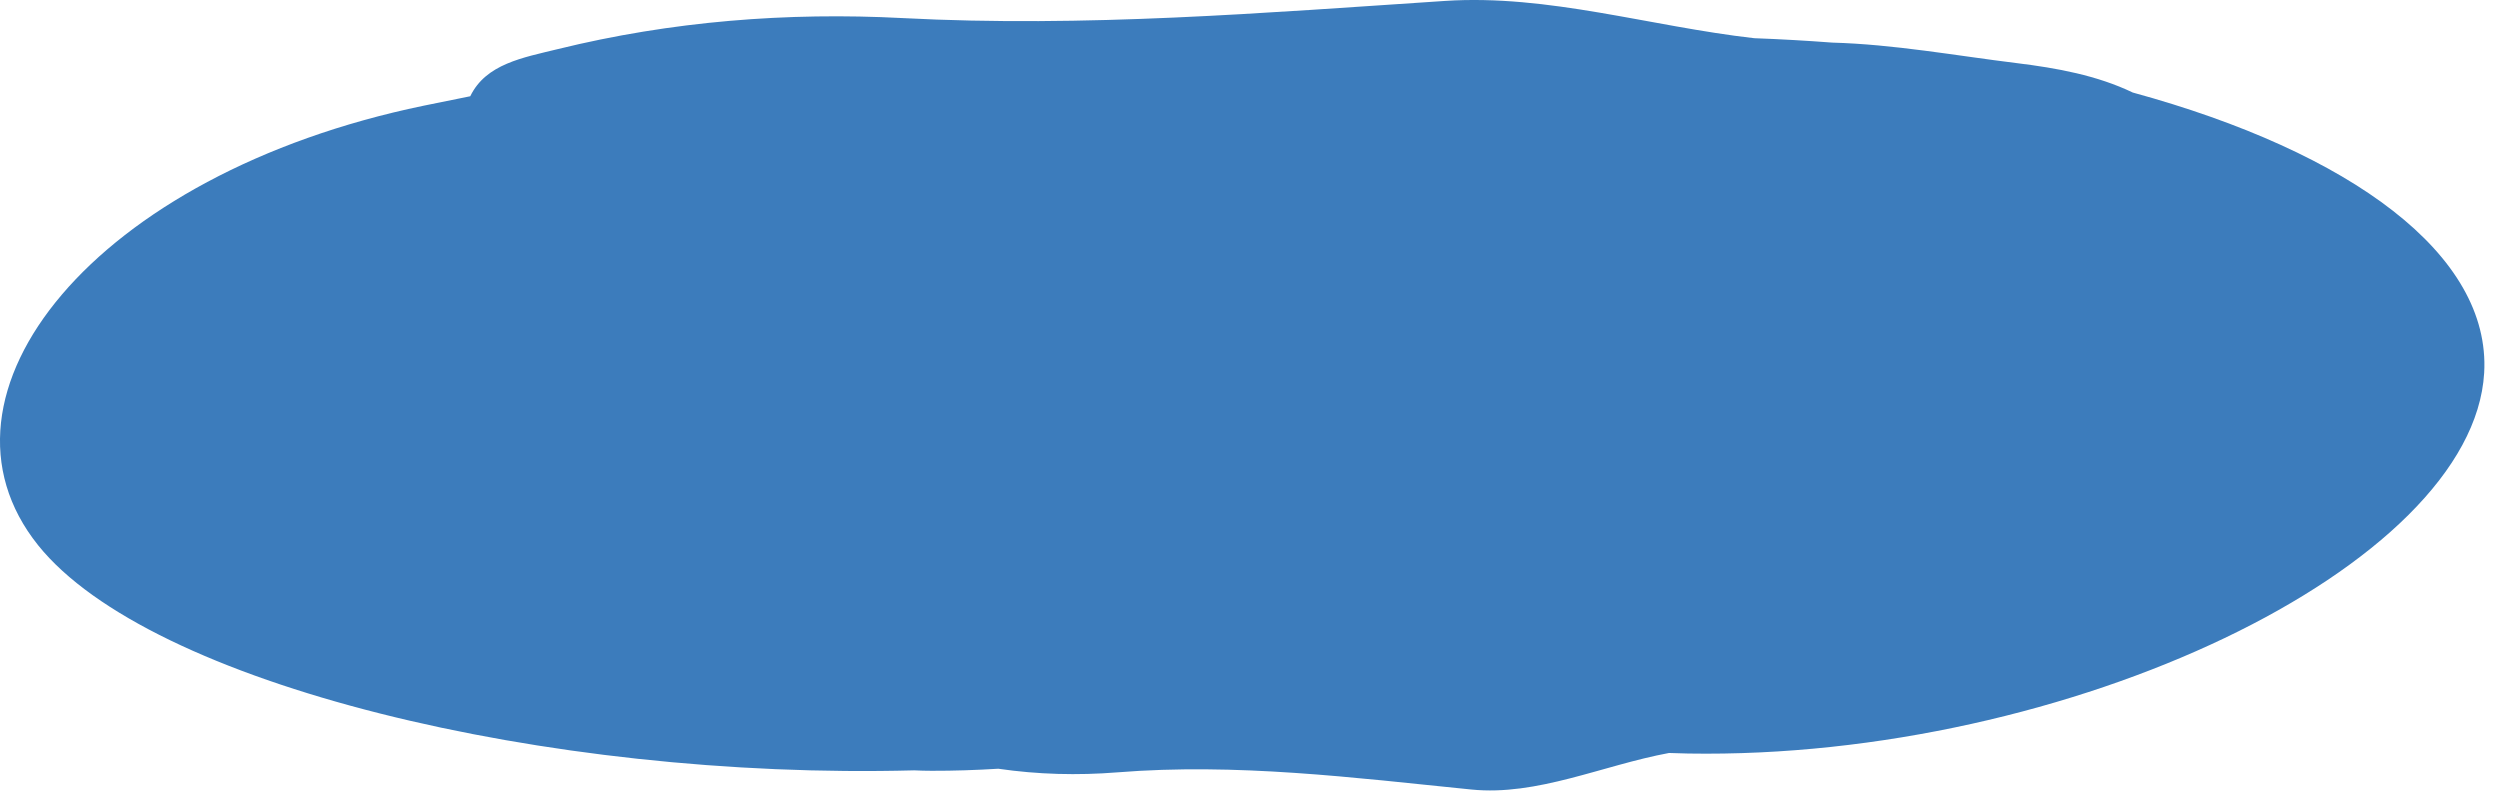 <?xml version="1.0" encoding="UTF-8" standalone="no"?><!DOCTYPE svg PUBLIC "-//W3C//DTD SVG 1.1//EN" "http://www.w3.org/Graphics/SVG/1.1/DTD/svg11.dtd"><svg width="100%" height="100%" viewBox="0 0 136 44" version="1.1" xmlns="http://www.w3.org/2000/svg" xmlns:xlink="http://www.w3.org/1999/xlink" xml:space="preserve" xmlns:serif="http://www.serif.com/" style="fill-rule:evenodd;clip-rule:evenodd;stroke-linejoin:round;stroke-miterlimit:1.414;"><path d="M25.582,5.236c0.852,-1.762 2.868,-2.1 4.776,-2.568c6.161,-1.514 12.469,-2.013 18.747,-1.684c9.89,0.519 19.668,-0.285 29.511,-0.934c5.595,-0.368 11.148,1.384 16.812,2.028c1.44,0.053 2.858,0.134 4.25,0.24c3.348,0.092 6.696,0.705 10.036,1.116c2.18,0.268 4.365,0.666 6.307,1.599c11.898,3.254 19.491,8.83 19.118,15.255c-0.614,10.522 -22.623,21.046 -43.302,20.704c-0.348,-0.006 -0.695,-0.016 -1.042,-0.03c-3.621,0.673 -7.172,2.349 -10.751,1.988c-6.423,-0.649 -12.806,-1.453 -19.259,-0.934c-2.16,0.173 -4.324,0.117 -6.478,-0.197c-1.204,0.073 -2.41,0.115 -3.622,0.112c-0.318,-0.001 -0.635,-0.008 -0.951,-0.024c-20.009,0.532 -41.605,-4.699 -47.66,-12.246c-6.574,-8.198 3.036,-20.195 20.968,-23.91c0.846,-0.175 1.693,-0.347 2.54,-0.515Z" style="fill:#3c7cbc;"/></svg>